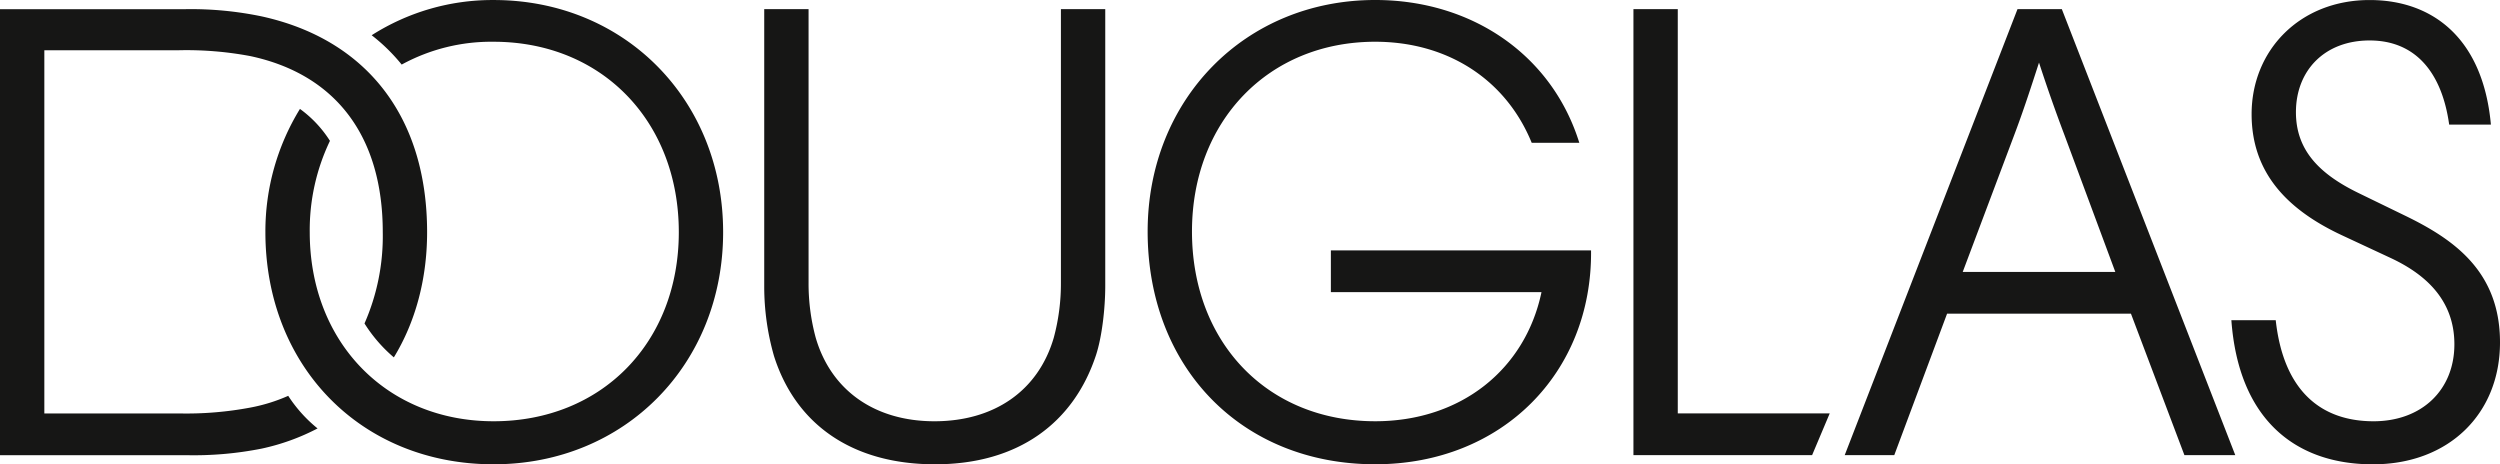 <svg xmlns="http://www.w3.org/2000/svg" viewBox="56.693 54.203 680.307 126.352"><path fill="#161615" d="M191.017 54.209a61.15 61.15 0 0 0-33.182 9.582A49.626 49.626 0 0 1 166 71.776a50.782 50.782 0 0 1 25.019-6.211c29.455 0 50.394 21.648 50.394 51.813 0 29.989-20.939 51.459-50.394 51.459-29.1 0-50.039-21.471-50.039-51.459a56.19 56.19 0 0 1 5.5-24.842 31.623 31.623 0 0 0-8.162-8.694 63.6 63.6 0 0 0-9.405 33.536c0 36.553 26.084 63.17 62.1 63.17 35.666 0 62.46-27.149 62.46-63.17s-26.79-63.169-62.456-63.169zm154.375 76.832a56.523 56.523 0 0 1-1.951 15.084c-4.259 14.55-16.325 22.713-32.473 22.713-15.97 0-28.036-8.163-32.294-22.713a56.524 56.524 0 0 1-1.952-15.084V56.693h-12.066v75.59a68.748 68.748 0 0 0 2.661 18.81c5.856 18.454 21.116 29.456 43.83 29.456 22.713 0 37.795-11.356 43.827-29.811 1.601-4.969 2.484-12.601 2.484-18.809V56.693h-12.066v74.348zm-210.269 30.875a46.373 46.373 0 0 1-10.292 3.194 93.836 93.836 0 0 1-19.341 1.601H68.759V67.873h36.731a93.766 93.766 0 0 1 19.341 1.6c23.245 4.968 36.021 21.825 36.021 47.909a59.042 59.042 0 0 1-4.969 24.842 39.926 39.926 0 0 0 7.985 9.228c5.856-9.582 9.05-21.293 9.05-34.069 0-31.584-16.68-52.523-45.071-58.733a94.29 94.29 0 0 0-20.583-1.952H56.693v121.368h50.571a94.594 94.594 0 0 0 20.583-1.775 59.866 59.866 0 0 0 15.26-5.5 38.159 38.159 0 0 1-7.984-8.875zm576.156-48.974l-12.776-6.21c-10.866-5.282-17.035-11.807-17.035-22 0-11.356 7.809-19.519 20.052-19.519 12.6 0 19.699 8.872 21.647 22.89h11.357c-2.13-23.422-15.793-33.891-33-33.891-18.986 0-32.117 13.663-32.117 31.052 0 15.878 9.607 25.992 24.665 33l12.947 6.036c9.228 4.258 17.567 11.178 17.567 23.6s-8.872 20.939-22 20.939c-14.195 0-24.487-8.163-26.616-27.5H663.9c1.95 26.794 17.211 39.215 38.5 39.215 20.76 0 34.6-13.841 34.6-33.182s-12.591-28.042-25.721-34.43zM605.7 56.693l-47.022 121.371h13.486l14.373-38.5h50.038l14.551 38.5h13.84l-47.2-121.371H605.7zm26.617 71.508h-41.522l14.018-37.264c2.484-6.565 4.614-13.13 6.743-19.7a434.804 434.804 0 0 0 6.92 19.7l13.841 37.264zM513.253 56.693h-12.065v121.371h48.618l4.791-11.357h-41.344V56.693zm-94.4 65.655v11.354h57.314c-4.436 21.115-22 35.133-45.248 35.133-29.455 0-49.861-21.545-49.861-51.635 0-29.988 20.762-51.636 49.861-51.636 19.52 0 35.489 10.114 42.587 27.5h12.953c-7.453-23.955-29.278-38.86-55.54-38.86-35.488 0-61.927 27.148-61.927 62.992 0 37.013 25.552 63.347 61.927 63.347 34.424 0 59.089-24.842 58.734-58.199l-70.8.004z"/></svg>